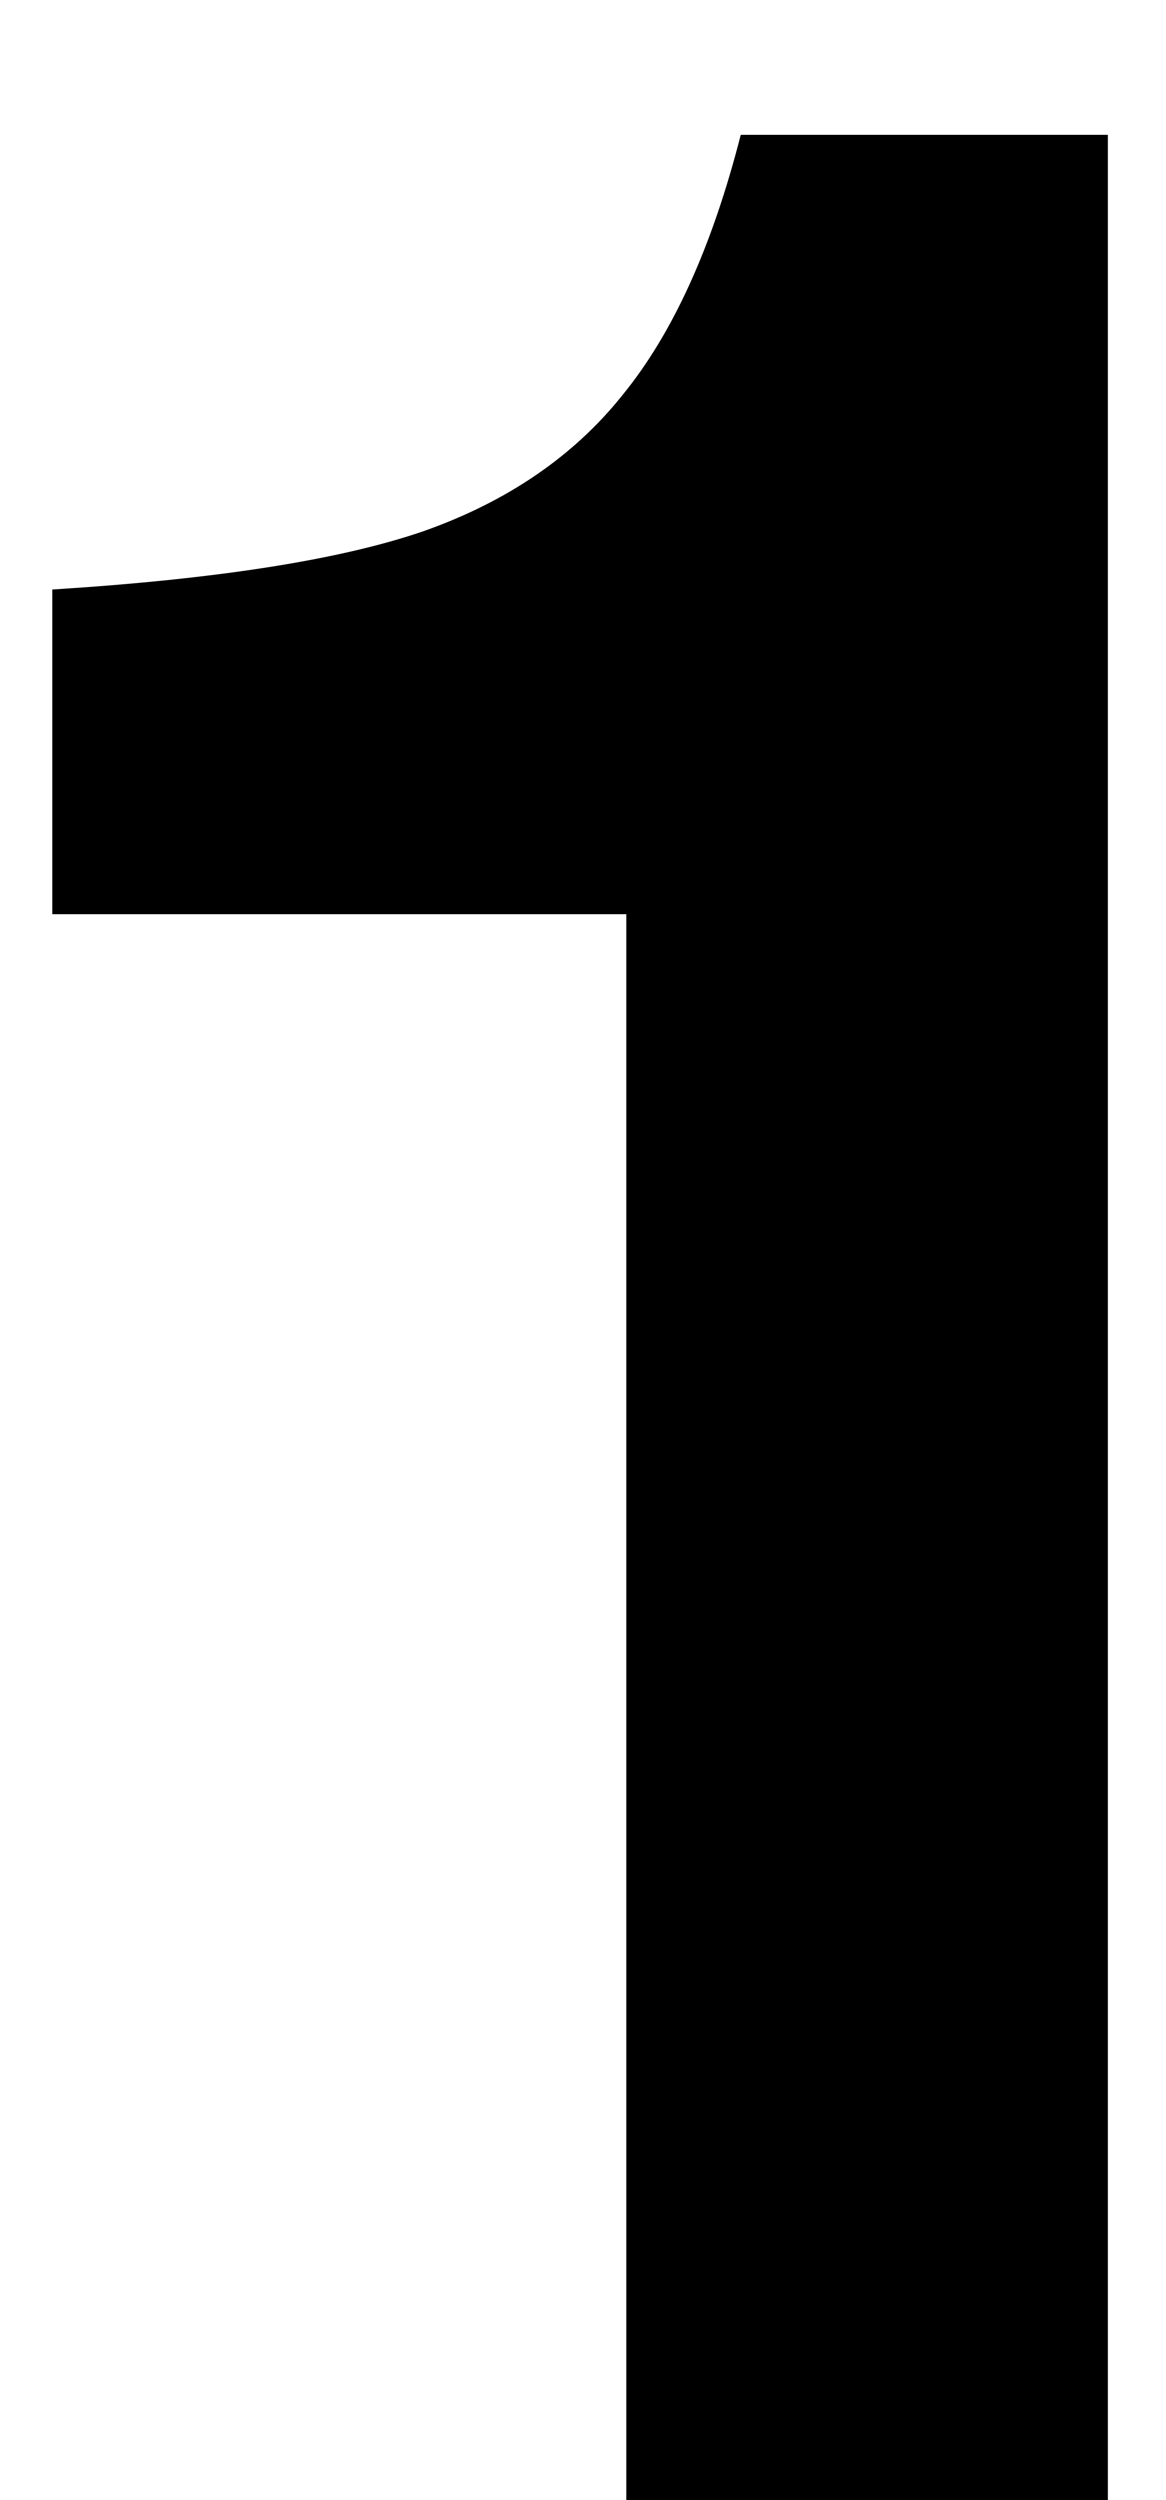 <svg xmlns="http://www.w3.org/2000/svg" width="7" height="15" viewBox="0 0 7 15" fill="none"><path d="M3.76 15.001V5.485H0.314V3.537C1.299 3.475 2.041 3.359 2.54 3.188C3.045 3.01 3.445 2.737 3.739 2.368C4.04 1.999 4.276 1.479 4.447 0.809H6.651V15.001H3.76Z" fill="black"></path></svg>